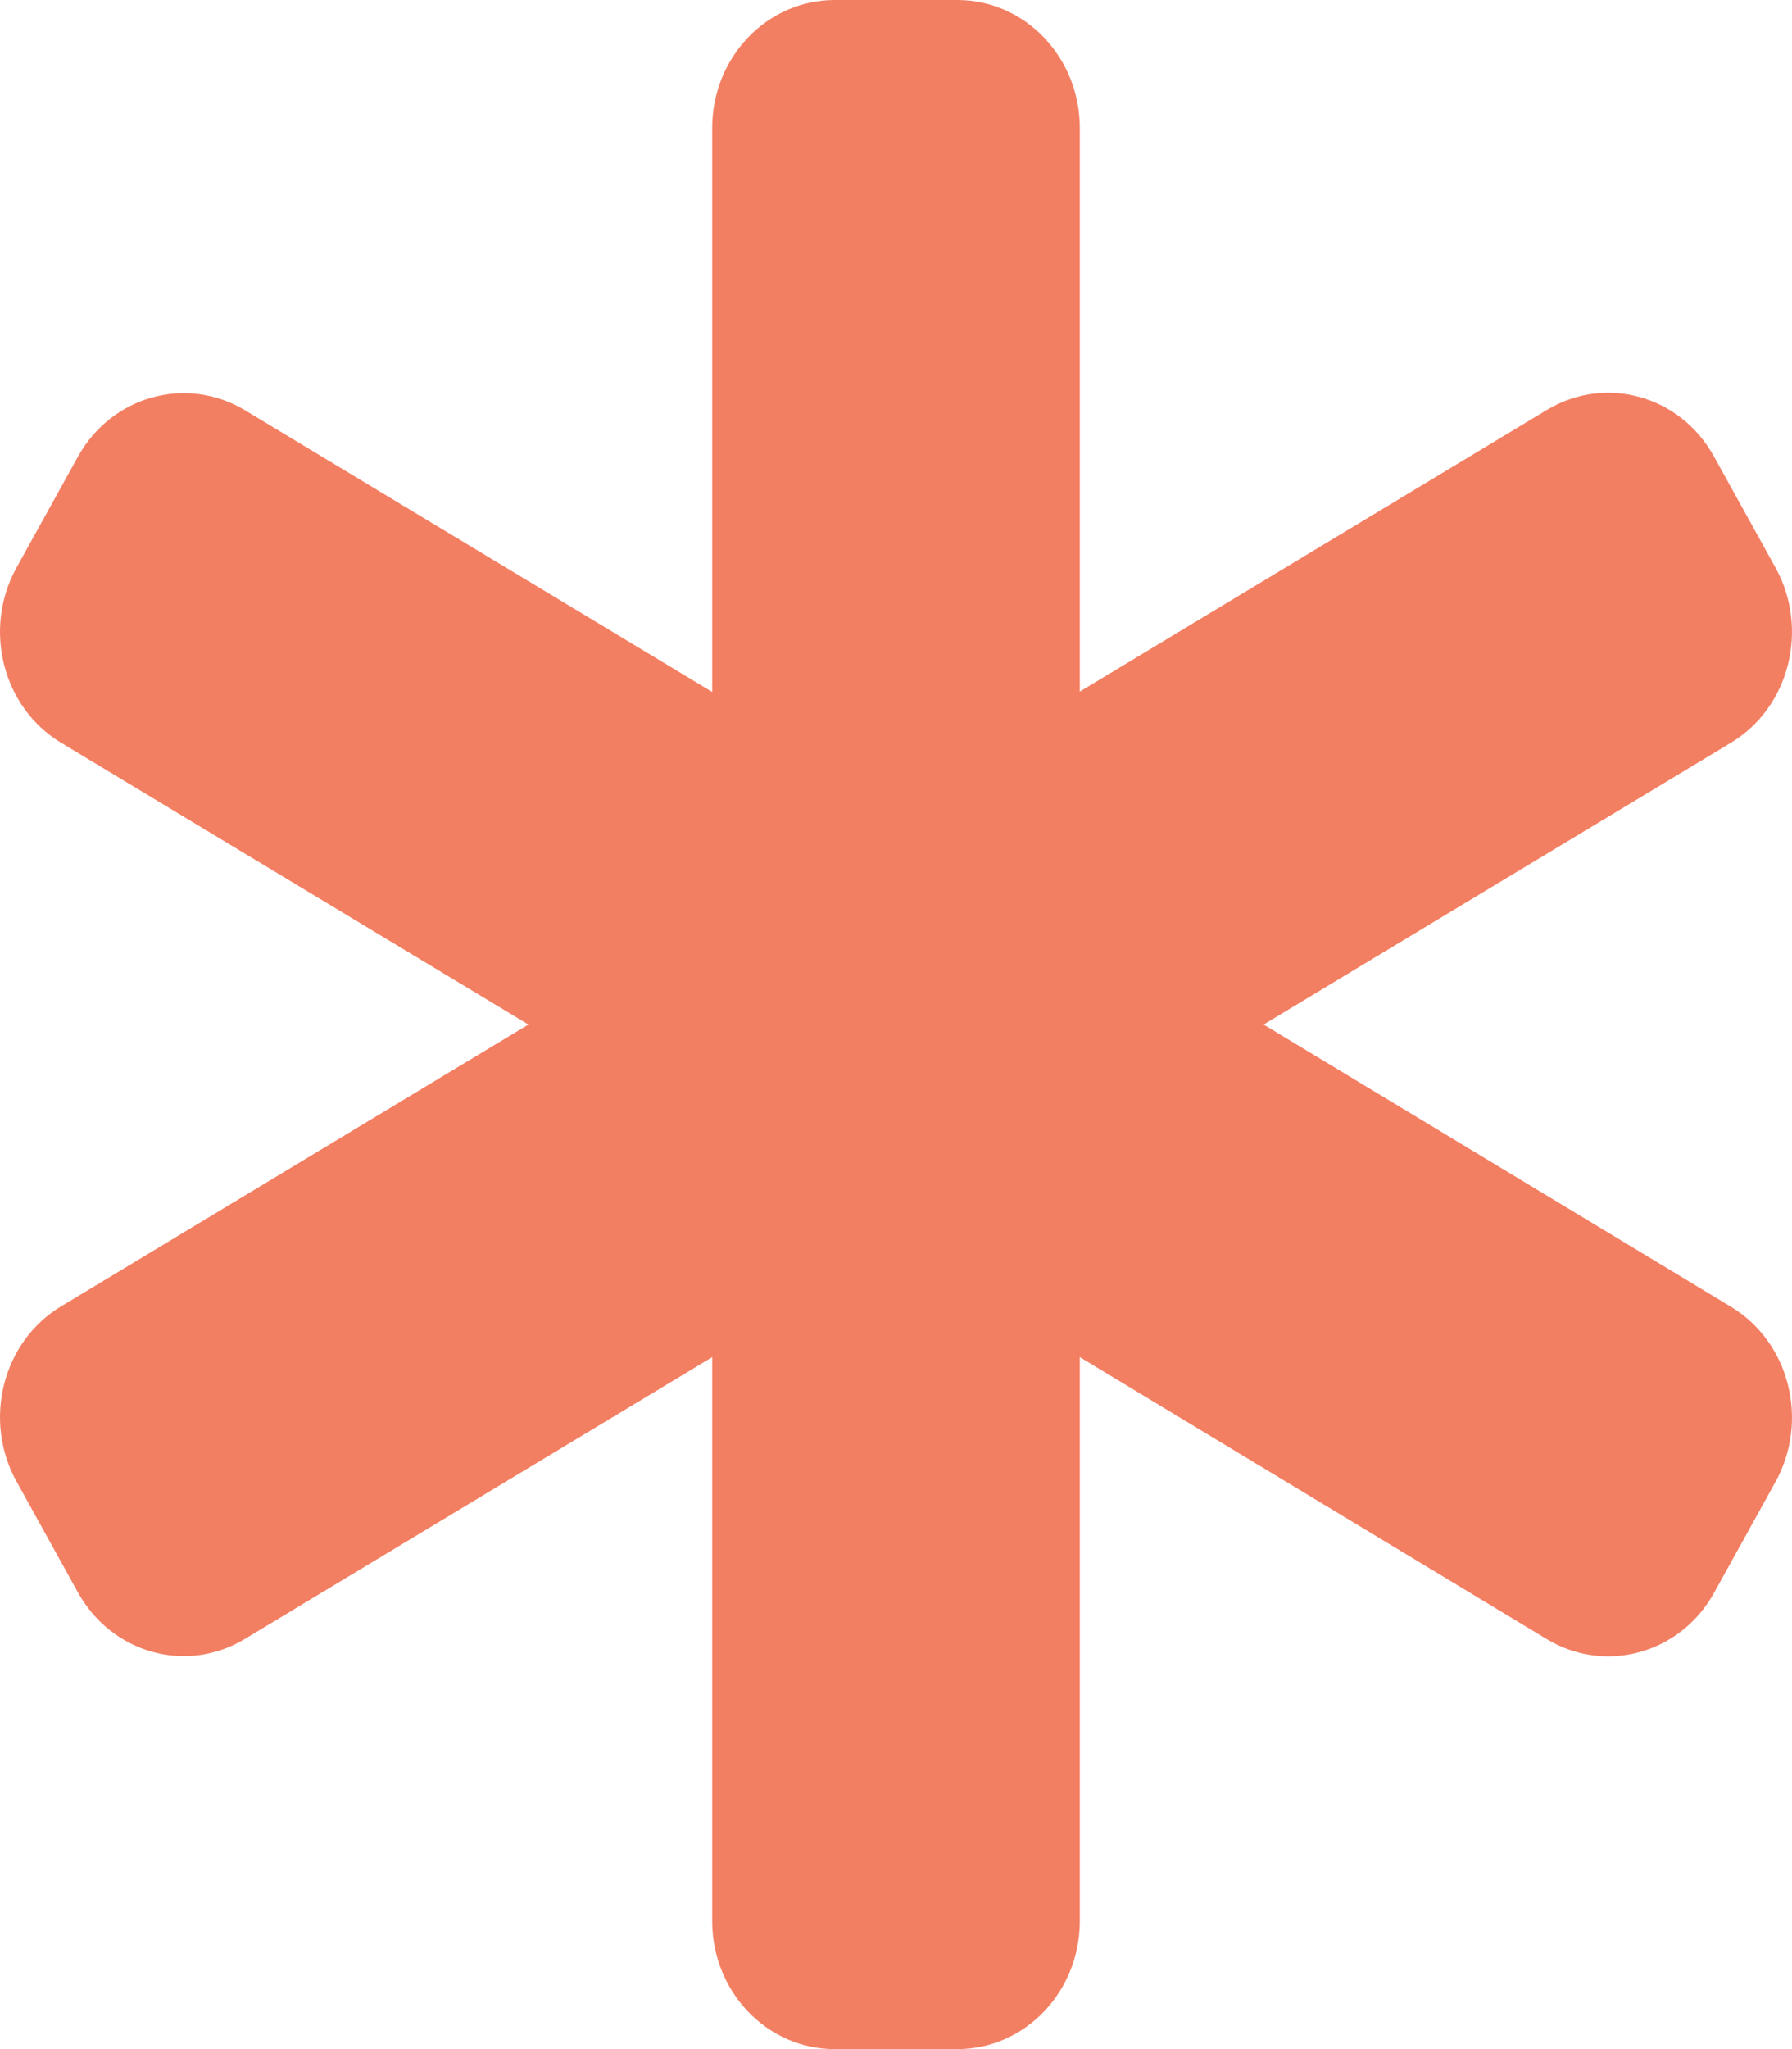 <svg width="14" height="16" viewBox="0 0 14 16" fill="none" xmlns="http://www.w3.org/2000/svg">
<g clip-path="url(#clip0_28_5)">
<path d="M8.436 1C8.436 0.447 8.008 0 7.479 0H6.521C5.992 0 5.564 0.447 5.564 1V5.403L1.914 3.203C1.456 2.928 0.87 3.091 0.607 3.569L0.128 4.434C-0.135 4.912 0.02 5.525 0.478 5.8L4.128 8L0.478 10.2C0.02 10.475 -0.135 11.088 0.128 11.566L0.607 12.431C0.87 12.909 1.456 13.075 1.914 12.797L5.564 10.597V15C5.564 15.553 5.992 16 6.521 16H7.479C8.008 16 8.436 15.553 8.436 15V10.597L12.086 12.8C12.544 13.075 13.13 12.912 13.393 12.434L13.872 11.569C14.135 11.091 13.98 10.478 13.522 10.203L9.872 8L13.522 5.8C13.98 5.525 14.135 4.912 13.872 4.434L13.393 3.569C13.13 3.087 12.544 2.925 12.086 3.2L8.436 5.4V1Z" fill="#F37F63"/>
</g>
<defs>
<clipPath id="clip0_28_5">
<rect width="14" height="16" fill="white" transform="matrix(-1 0 0 1 14 0)"/>
</clipPath>
</defs>
</svg>
